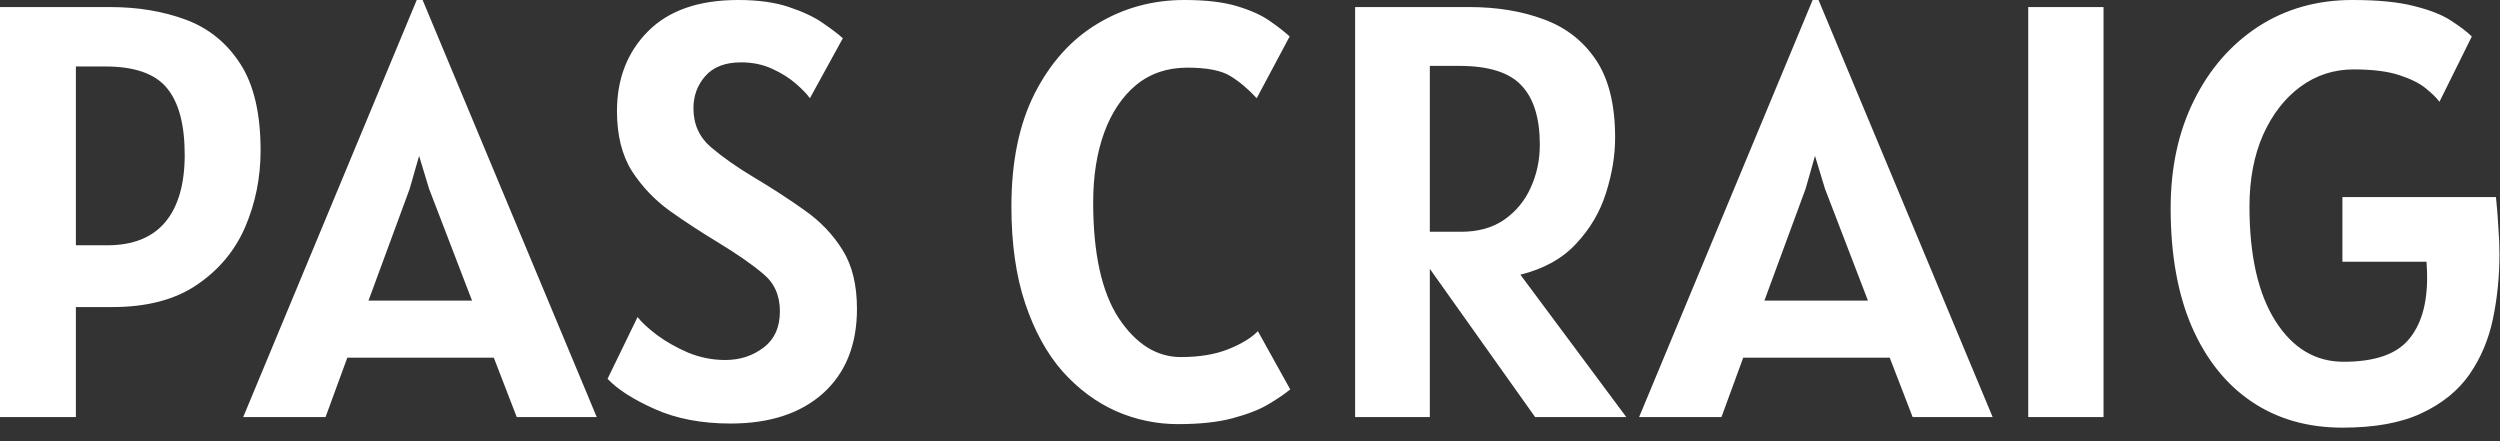 <svg width="85" height="15" viewBox="0 0 85 15" fill="none" xmlns="http://www.w3.org/2000/svg">
<rect x="0" y="0" width="85" height="15" fill="#333333" stroke="none"/>
<path d="M6.84261e-05 14.18V0.24H3.74C4.687 0.24 5.547 0.383 6.32 0.67C7.093 0.957 7.71 1.457 8.17 2.17C8.63 2.877 8.86 3.86 8.86 5.12C8.86 6.033 8.687 6.897 8.34 7.71C7.993 8.517 7.447 9.173 6.7 9.68C5.96 10.187 5 10.44 3.82 10.44H2.58V14.18H6.84261e-05ZM3.58 2.26H2.58V8.34H3.64C4.52 8.34 5.18 8.077 5.62 7.55C6.06 7.023 6.28 6.26 6.28 5.26C6.28 4.24 6.08 3.487 5.68 3C5.28 2.507 4.58 2.26 3.58 2.26ZM8.269 14.18L14.169 -6.93798e-05H14.369L20.289 14.18H17.569L16.789 12.16H11.809L11.069 14.18H8.269ZM13.929 6.42L12.529 10.22H16.049L14.589 6.42L14.249 5.3L13.929 6.42ZM24.837 14.4C23.857 14.4 23 14.237 22.267 13.91C21.534 13.583 20.997 13.24 20.657 12.88L21.677 10.78C21.817 10.96 22.037 11.163 22.337 11.39C22.643 11.617 22.997 11.817 23.397 11.99C23.803 12.157 24.224 12.24 24.657 12.24C25.157 12.24 25.59 12.1 25.957 11.82C26.33 11.54 26.517 11.127 26.517 10.58C26.517 10.04 26.323 9.613 25.937 9.3C25.557 8.98 25.037 8.62 24.377 8.22C23.837 7.893 23.307 7.547 22.787 7.18C22.267 6.807 21.834 6.353 21.487 5.82C21.147 5.28 20.977 4.6 20.977 3.78C20.977 2.68 21.327 1.777 22.027 1.07C22.733 0.357 23.757 -6.93798e-05 25.097 -6.93798e-05C25.777 -6.93798e-05 26.354 0.08 26.827 0.24C27.307 0.4 27.694 0.583 27.987 0.79C28.287 0.997 28.51 1.167 28.657 1.3L27.537 3.34C27.444 3.207 27.287 3.043 27.067 2.85C26.847 2.657 26.577 2.487 26.257 2.34C25.937 2.193 25.584 2.12 25.197 2.12C24.657 2.12 24.25 2.277 23.977 2.59C23.71 2.897 23.577 3.26 23.577 3.68C23.577 4.22 23.773 4.66 24.167 5C24.567 5.34 25.05 5.68 25.617 6.02C26.244 6.393 26.823 6.77 27.357 7.15C27.89 7.523 28.32 7.973 28.647 8.5C28.974 9.02 29.137 9.687 29.137 10.5C29.137 11.72 28.753 12.677 27.987 13.37C27.22 14.057 26.17 14.4 24.837 14.4ZM40.048 14.42C39.322 14.42 38.621 14.273 37.948 13.98C37.275 13.68 36.668 13.23 36.128 12.63C35.595 12.023 35.172 11.253 34.858 10.32C34.545 9.387 34.388 8.287 34.388 7.02C34.388 5.5 34.651 4.22 35.178 3.18C35.712 2.133 36.422 1.343 37.308 0.81C38.202 0.27 39.188 -6.93798e-05 40.268 -6.93798e-05C41.002 -6.93798e-05 41.598 0.07 42.058 0.21C42.525 0.35 42.895 0.517 43.168 0.71C43.448 0.903 43.675 1.08 43.848 1.24L42.728 3.34C42.441 3.027 42.145 2.777 41.838 2.59C41.532 2.397 41.041 2.3 40.368 2.3C39.688 2.3 39.108 2.497 38.628 2.89C38.155 3.283 37.791 3.827 37.538 4.52C37.291 5.207 37.168 5.993 37.168 6.88C37.168 8.62 37.458 9.933 38.038 10.82C38.625 11.7 39.328 12.14 40.148 12.14C40.782 12.14 41.322 12.05 41.768 11.87C42.215 11.69 42.548 11.487 42.768 11.26L43.868 13.24C43.681 13.393 43.431 13.563 43.118 13.75C42.812 13.93 42.408 14.087 41.908 14.22C41.415 14.353 40.795 14.42 40.048 14.42ZM55.294 14.18H52.194L48.614 9.14V14.18H46.074V0.24H49.954C50.901 0.24 51.748 0.38 52.494 0.66C53.241 0.933 53.831 1.393 54.264 2.04C54.698 2.687 54.914 3.567 54.914 4.68C54.914 5.287 54.811 5.913 54.604 6.56C54.404 7.2 54.068 7.773 53.594 8.28C53.128 8.787 52.494 9.14 51.694 9.34L55.294 14.18ZM48.614 7.88H49.674C50.261 7.88 50.751 7.743 51.144 7.47C51.544 7.19 51.844 6.827 52.044 6.38C52.251 5.927 52.354 5.44 52.354 4.92C52.354 4.02 52.148 3.35 51.734 2.91C51.321 2.463 50.614 2.24 49.614 2.24H48.614V7.88ZM55.73 14.18L61.63 -6.93798e-05H61.83L67.75 14.18H65.03L64.25 12.16H59.27L58.53 14.18H55.73ZM61.39 6.42L59.99 10.22H63.51L62.05 6.42L61.71 5.3L61.39 6.42ZM68.96 14.18V0.24H71.52V14.18H68.96ZM79.642 14.54C78.462 14.54 77.436 14.247 76.562 13.66C75.689 13.073 75.009 12.223 74.522 11.11C74.042 9.997 73.802 8.653 73.802 7.08C73.802 5.7 74.066 4.48 74.592 3.42C75.119 2.353 75.846 1.517 76.772 0.91C77.706 0.303 78.776 -6.93798e-05 79.982 -6.93798e-05C80.862 -6.93798e-05 81.566 0.07 82.092 0.21C82.626 0.343 83.039 0.507 83.332 0.7C83.632 0.893 83.869 1.073 84.042 1.24L82.942 3.46C82.842 3.327 82.686 3.173 82.472 3C82.259 2.827 81.956 2.677 81.562 2.55C81.169 2.423 80.656 2.36 80.022 2.36C79.349 2.36 78.746 2.557 78.212 2.95C77.679 3.343 77.256 3.89 76.942 4.59C76.636 5.29 76.482 6.1 76.482 7.02C76.482 8.687 76.776 9.983 77.362 10.91C77.949 11.837 78.722 12.3 79.682 12.3C80.716 12.3 81.446 12.057 81.872 11.57C82.306 11.077 82.522 10.367 82.522 9.44C82.522 9.28 82.516 9.1 82.502 8.9H79.642V6.7H84.862C84.896 7.007 84.922 7.337 84.942 7.69C84.969 8.043 84.982 8.36 84.982 8.64C84.982 9.393 84.909 10.123 84.762 10.83C84.616 11.537 84.349 12.17 83.962 12.73C83.576 13.283 83.032 13.723 82.332 14.05C81.639 14.377 80.742 14.54 79.642 14.54Z" fill="white"/>
</svg>
